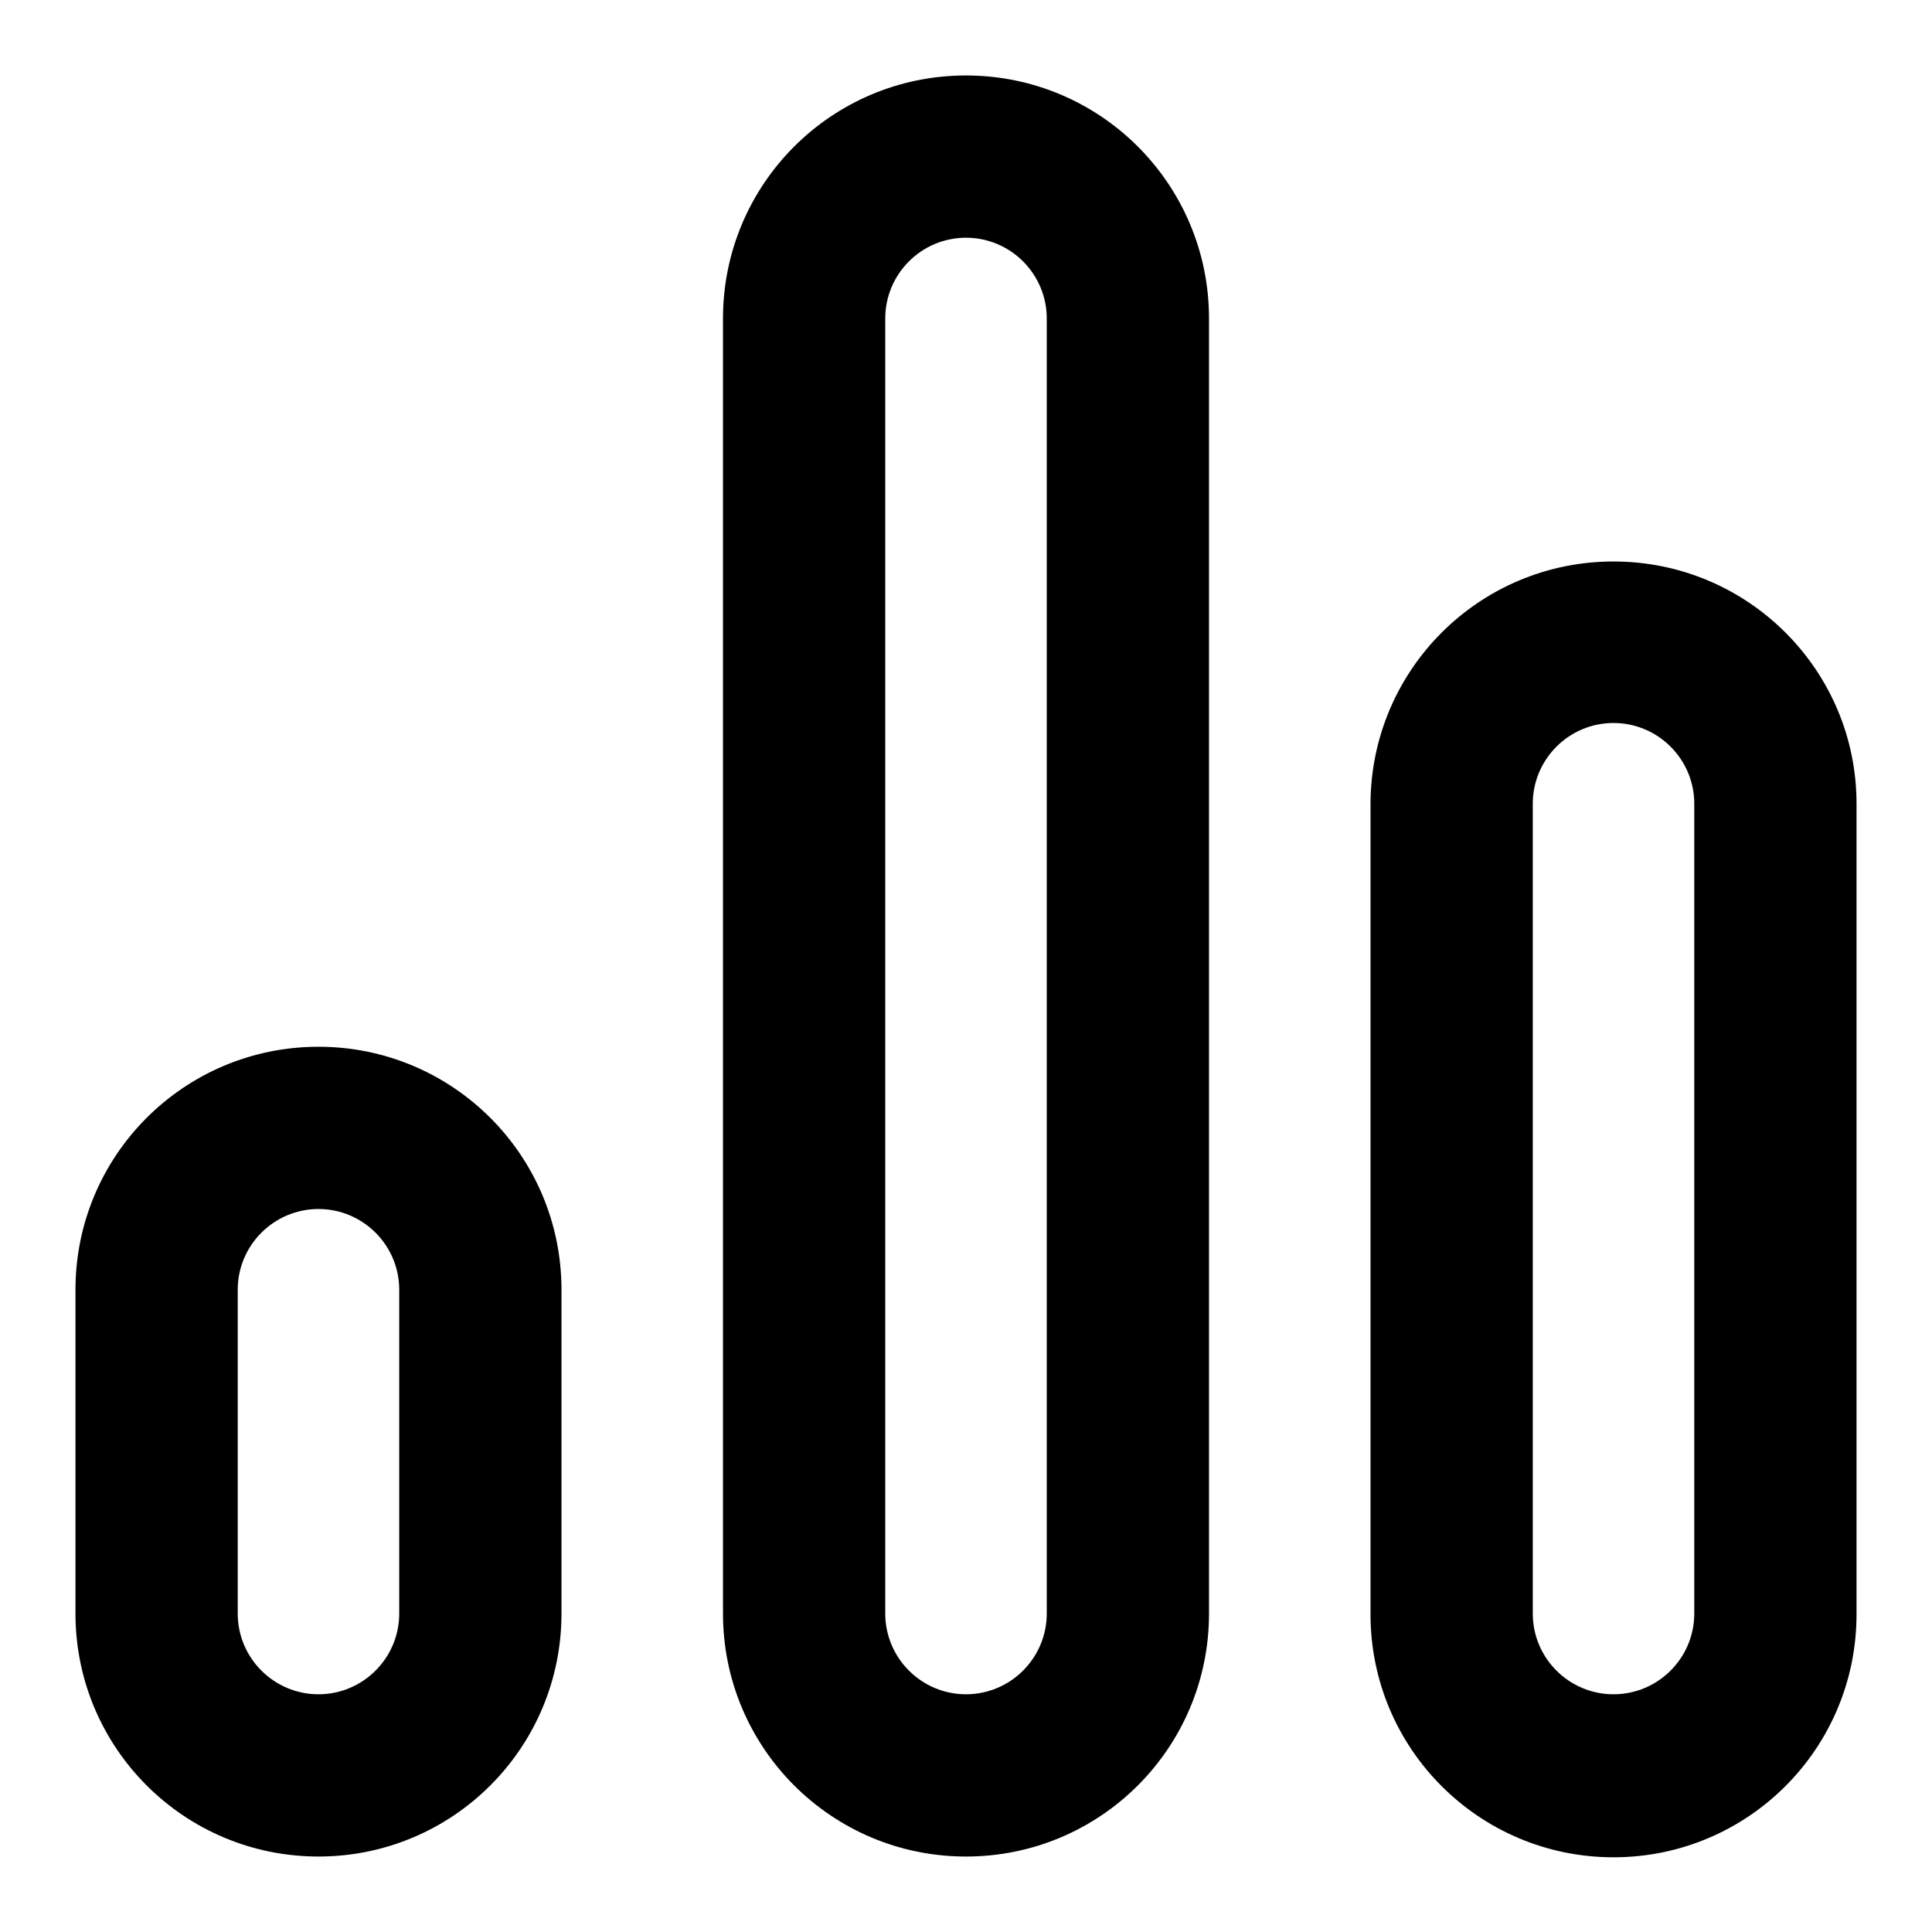 <?xml version="1.0" encoding="utf-8"?>
<!-- Svg Vector Icons : http://www.onlinewebfonts.com/icon -->
<!DOCTYPE svg PUBLIC "-//W3C//DTD SVG 1.1//EN" "http://www.w3.org/Graphics/SVG/1.1/DTD/svg11.dtd">
<svg version="1.1" xmlns="http://www.w3.org/2000/svg" xmlns:xlink="http://www.w3.org/1999/xlink" x="0px" y="0px" viewBox="0 0 256 256" enable-background="new 0 0 256 256" xml:space="preserve">
<g> <path fill="#000000" d="M128,10c-17.8,0-32.2,14.4-32.2,32.2v171.6c0,17.8,14.4,32.2,32.2,32.2c17.8,0,32.2-14.4,32.2-32.2V42.2 C160.2,24.4,145.8,10,128,10z M138.7,213.8c0,5.9-4.8,10.7-10.7,10.7s-10.7-4.8-10.7-10.7V42.2c0-5.9,4.8-10.7,10.7-10.7 s10.7,4.8,10.7,10.7V213.8z M213.8,74.4c-17.8,0-32.2,14.4-32.2,32.2v107.3c0,17.8,14.4,32.2,32.2,32.2c17.8,0,32.2-14.4,32.2-32.2 V106.5C246,88.8,231.6,74.4,213.8,74.4L213.8,74.4z M224.5,213.8c0,5.9-4.8,10.7-10.7,10.7c-5.9,0-10.7-4.8-10.7-10.7V106.5 c0-5.9,4.8-10.7,10.7-10.7c5.9,0,10.7,4.8,10.7,10.7V213.8L224.5,213.8z M42.2,138.7c-17.8,0-32.2,14.4-32.2,32.2v42.9 c0,17.8,14.4,32.2,32.2,32.2c17.8,0,32.2-14.4,32.2-32.2v-42.9C74.4,153.1,60,138.7,42.2,138.7z M52.9,213.8 c0,5.9-4.8,10.7-10.7,10.7c-5.9,0-10.7-4.8-10.7-10.7v-42.9c0-5.9,4.8-10.7,10.7-10.7c5.9,0,10.7,4.8,10.7,10.7V213.8z"/></g>
</svg>